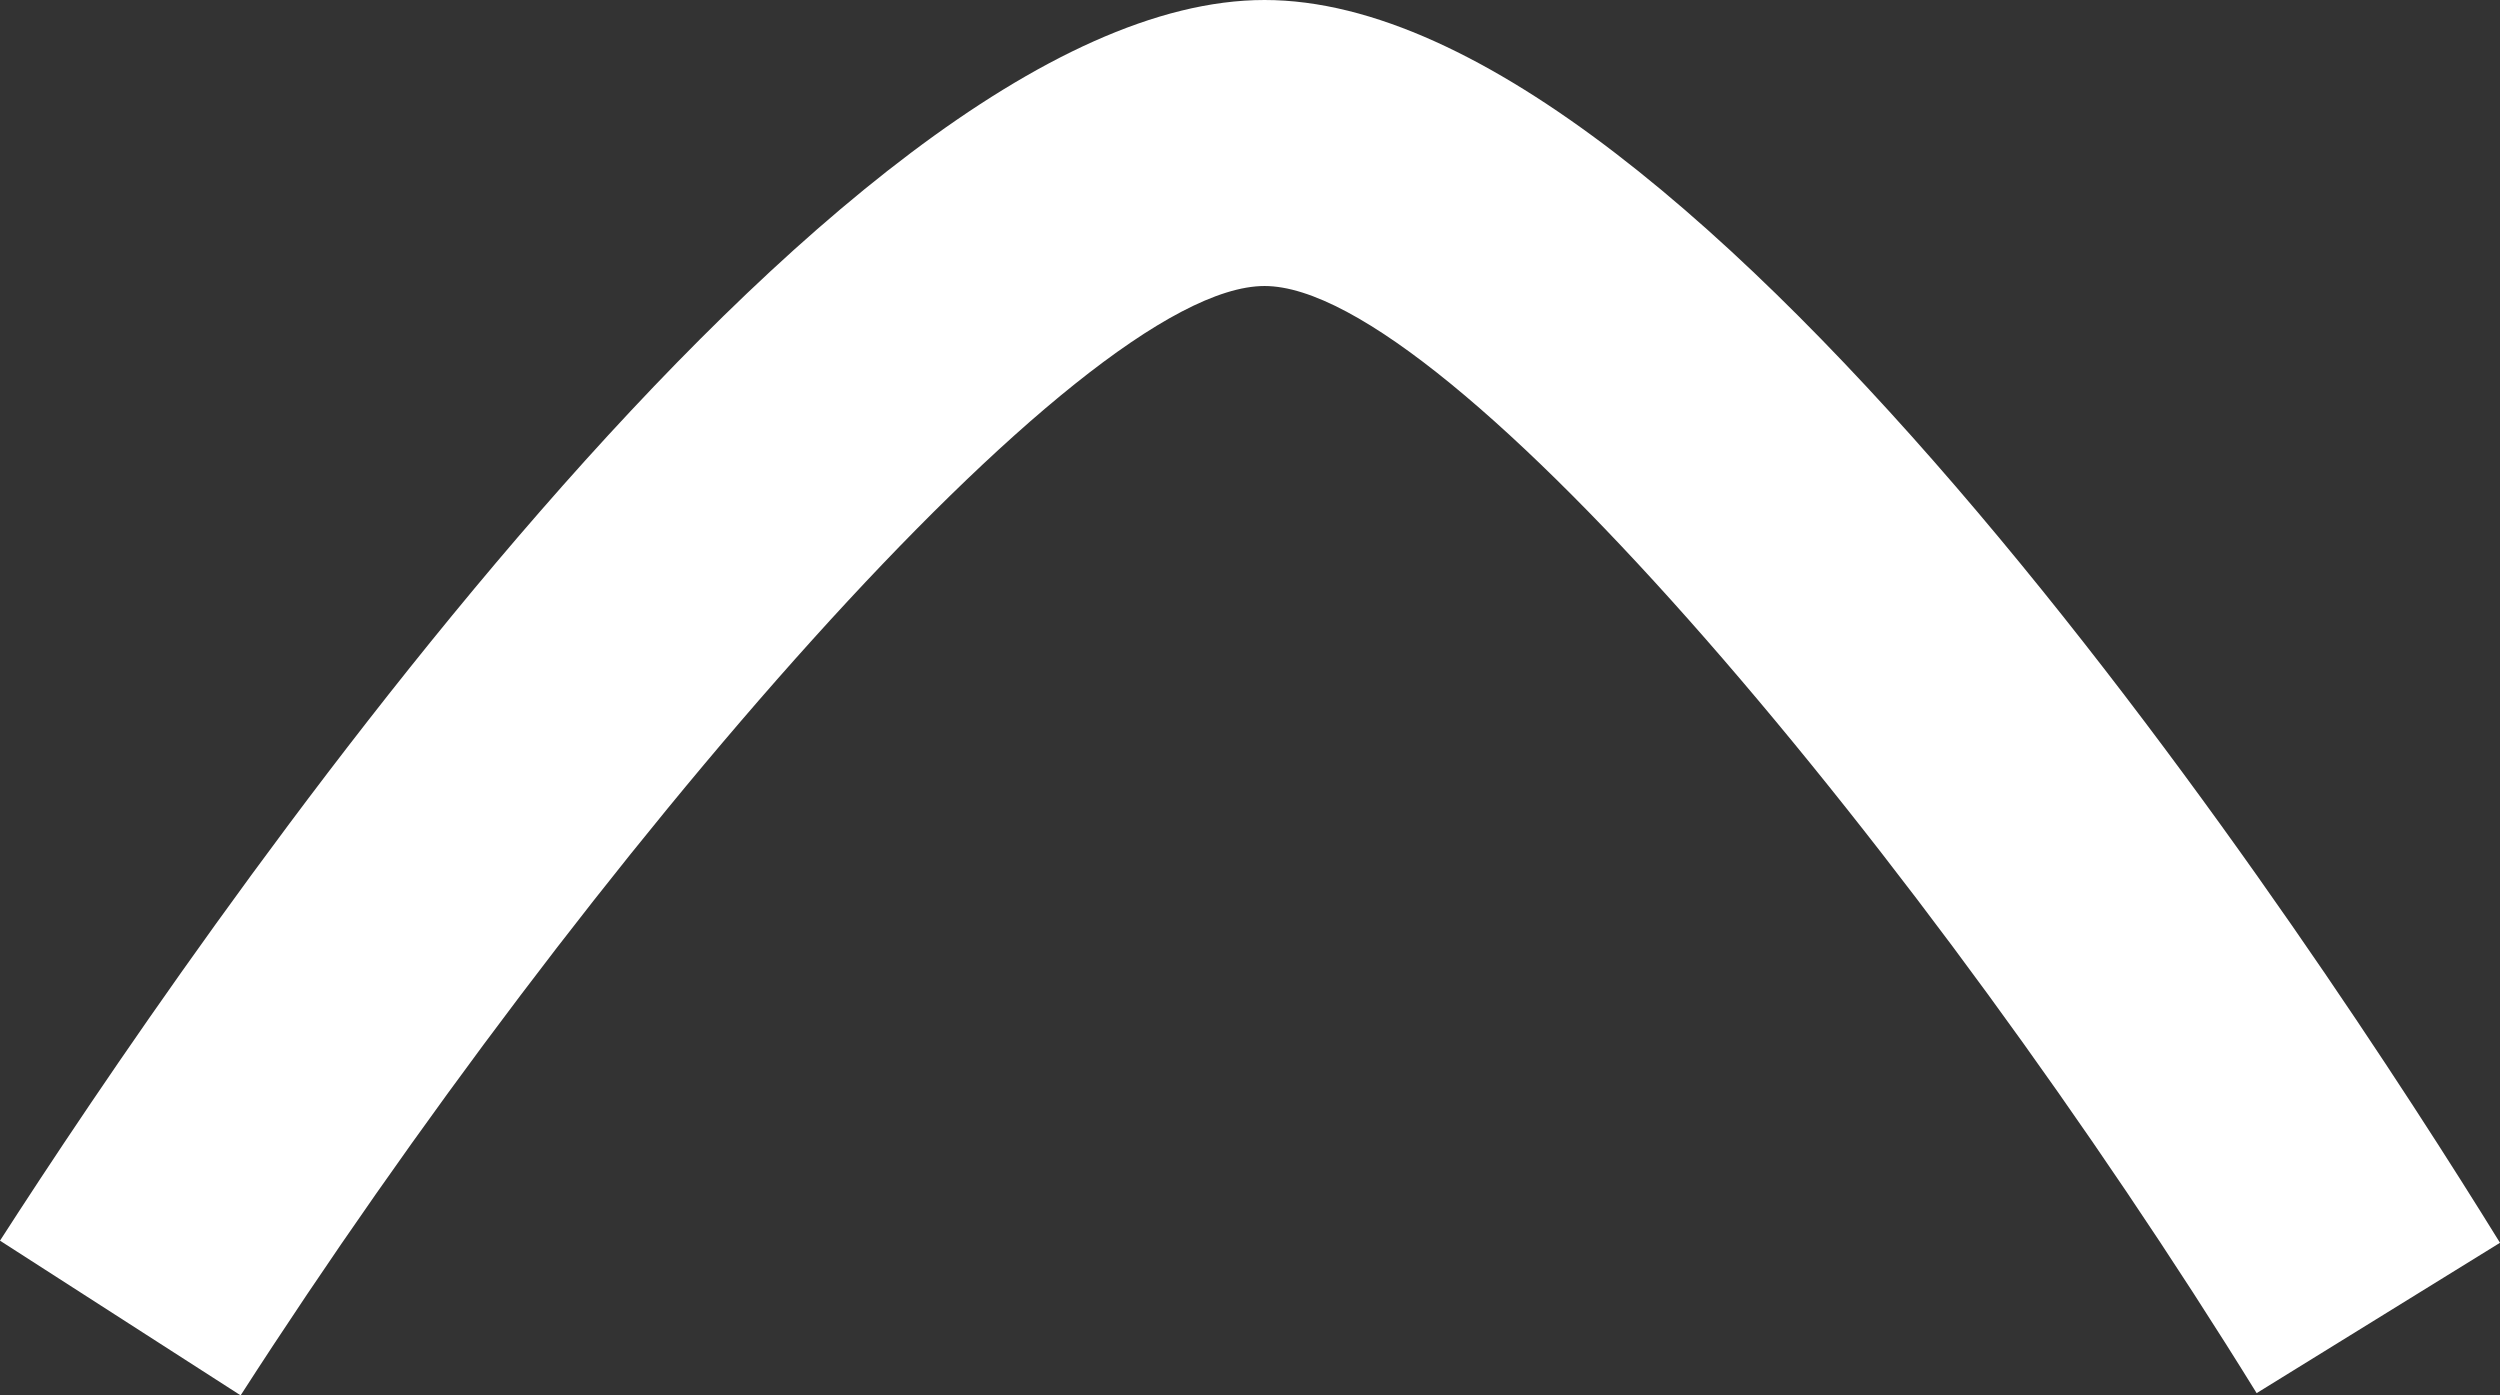<?xml version="1.0" encoding="utf-8"?>
<!-- Generator: Adobe Illustrator 16.0.0, SVG Export Plug-In . SVG Version: 6.00 Build 0)  -->
<!DOCTYPE svg PUBLIC "-//W3C//DTD SVG 1.1//EN" "http://www.w3.org/Graphics/SVG/1.1/DTD/svg11.dtd">
<svg version="1.1" id="Layer_1" xmlns="http://www.w3.org/2000/svg" xmlns:xlink="http://www.w3.org/1999/xlink" x="0px" y="0px"
	 width="20.104px" height="11.221px" viewBox="0 0 20.104 11.221" enable-background="new 0 0 20.104 11.221" xml:space="preserve">
<rect x="0" y="0" width="20.104" height="11.221" fill="#333333" stroke="none"/>
<path fill="#FFFFFF" d="M0,9.977C1.506,7.637,6.69,0,10.169,0c3.492,0,8.487,7.65,9.935,9.994l-1.957,1.209
	C15.49,6.904,11.65,2.3,10.169,2.3c-1.49,0-5.461,4.612-8.234,8.921L0,9.977z"/>
</svg>
